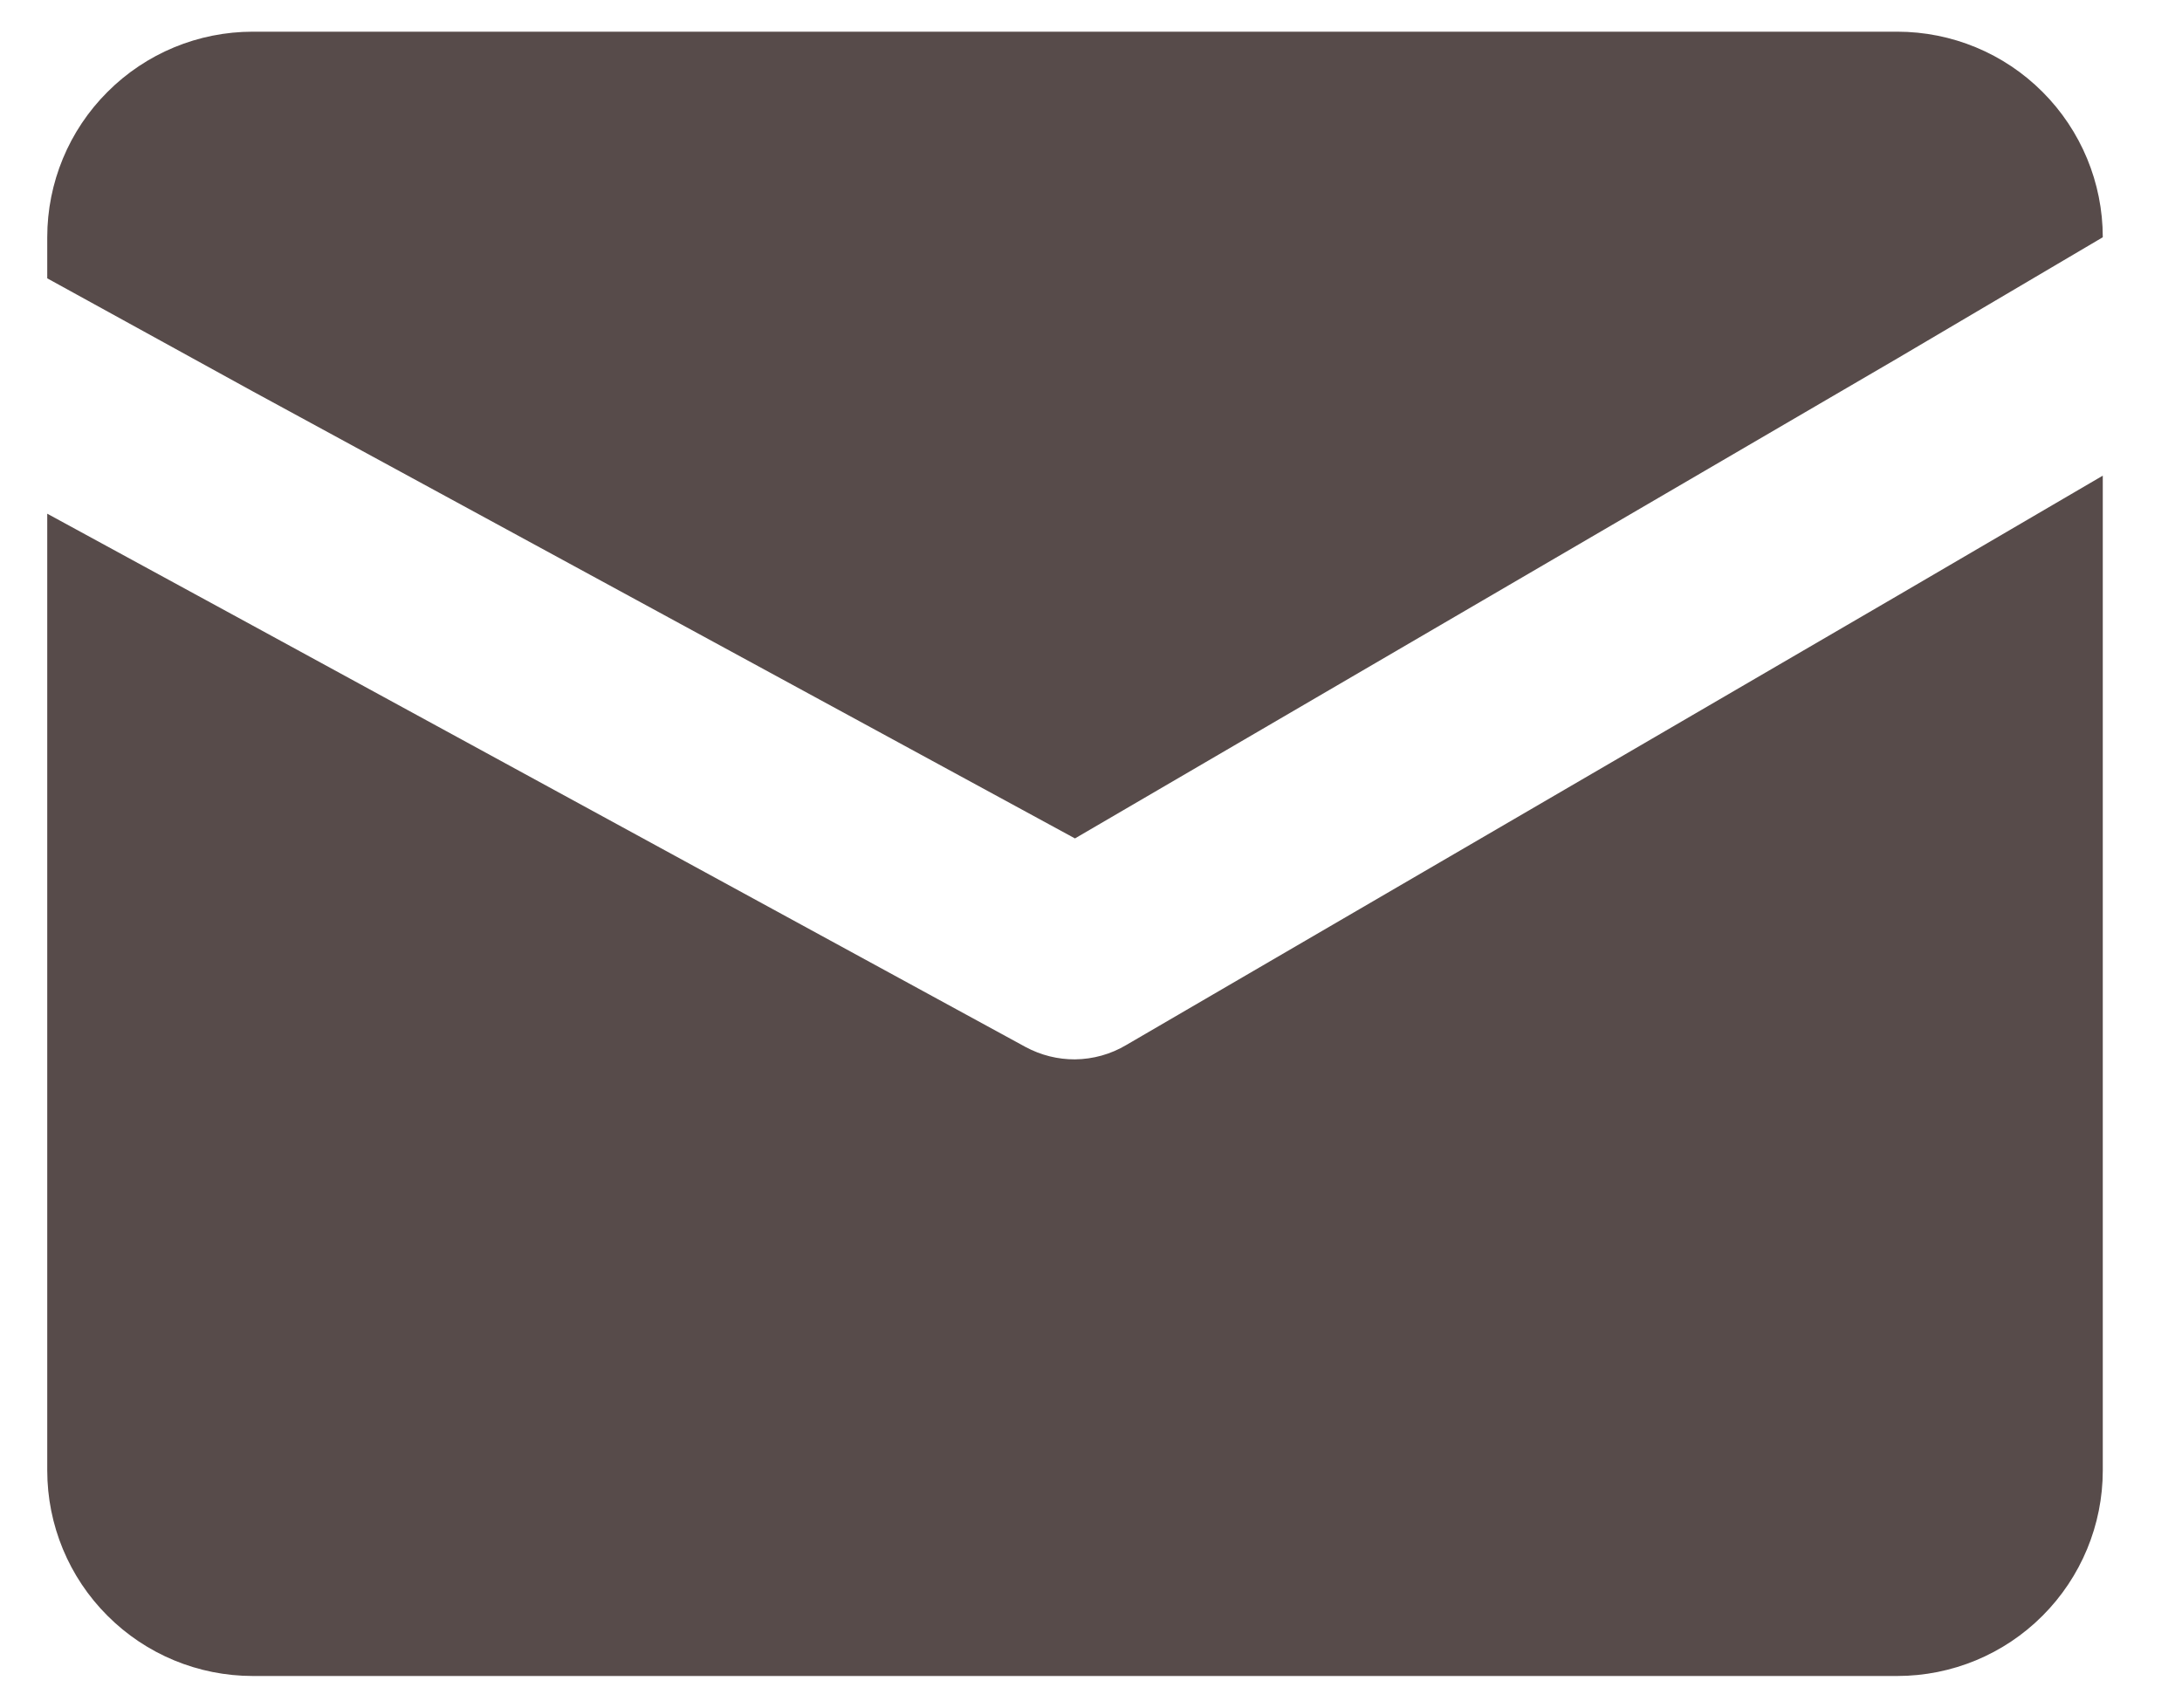 <svg width="23" height="18" viewBox="0 0 23 18" fill="none" xmlns="http://www.w3.org/2000/svg">
<g id="mail_svgrepo.com" clip-path="url(#clip0_12638_41652)">
<path id="Vector" d="M22.165 5.014V15.5C22.165 16.075 21.936 16.626 21.53 17.032C21.124 17.439 20.573 17.667 19.998 17.667H2.665C2.09 17.667 1.539 17.439 1.133 17.032C0.726 16.626 0.498 16.075 0.498 15.5V5.415L2.665 6.595L10.811 11.037C10.971 11.123 11.15 11.168 11.331 11.167C11.522 11.165 11.709 11.113 11.873 11.015L19.998 6.281L22.165 5.014Z" fill="#574B4A"/>
<path id="Vector_2" d="M22.165 2.501L19.998 3.779L11.331 8.838L2.665 4.126L0.498 2.934V2.501C0.498 1.926 0.726 1.375 1.133 0.969C1.539 0.562 2.09 0.334 2.665 0.334H19.998C20.573 0.334 21.124 0.562 21.53 0.969C21.936 1.375 22.165 1.926 22.165 2.501Z" fill="#574B4A"/>
</g>
<defs>
<clipPath id="clip0_12638_41652">
<rect width="22" height="18" fill="white" transform="translate(0.332)"/>
</clipPath>
</defs>
</svg>
